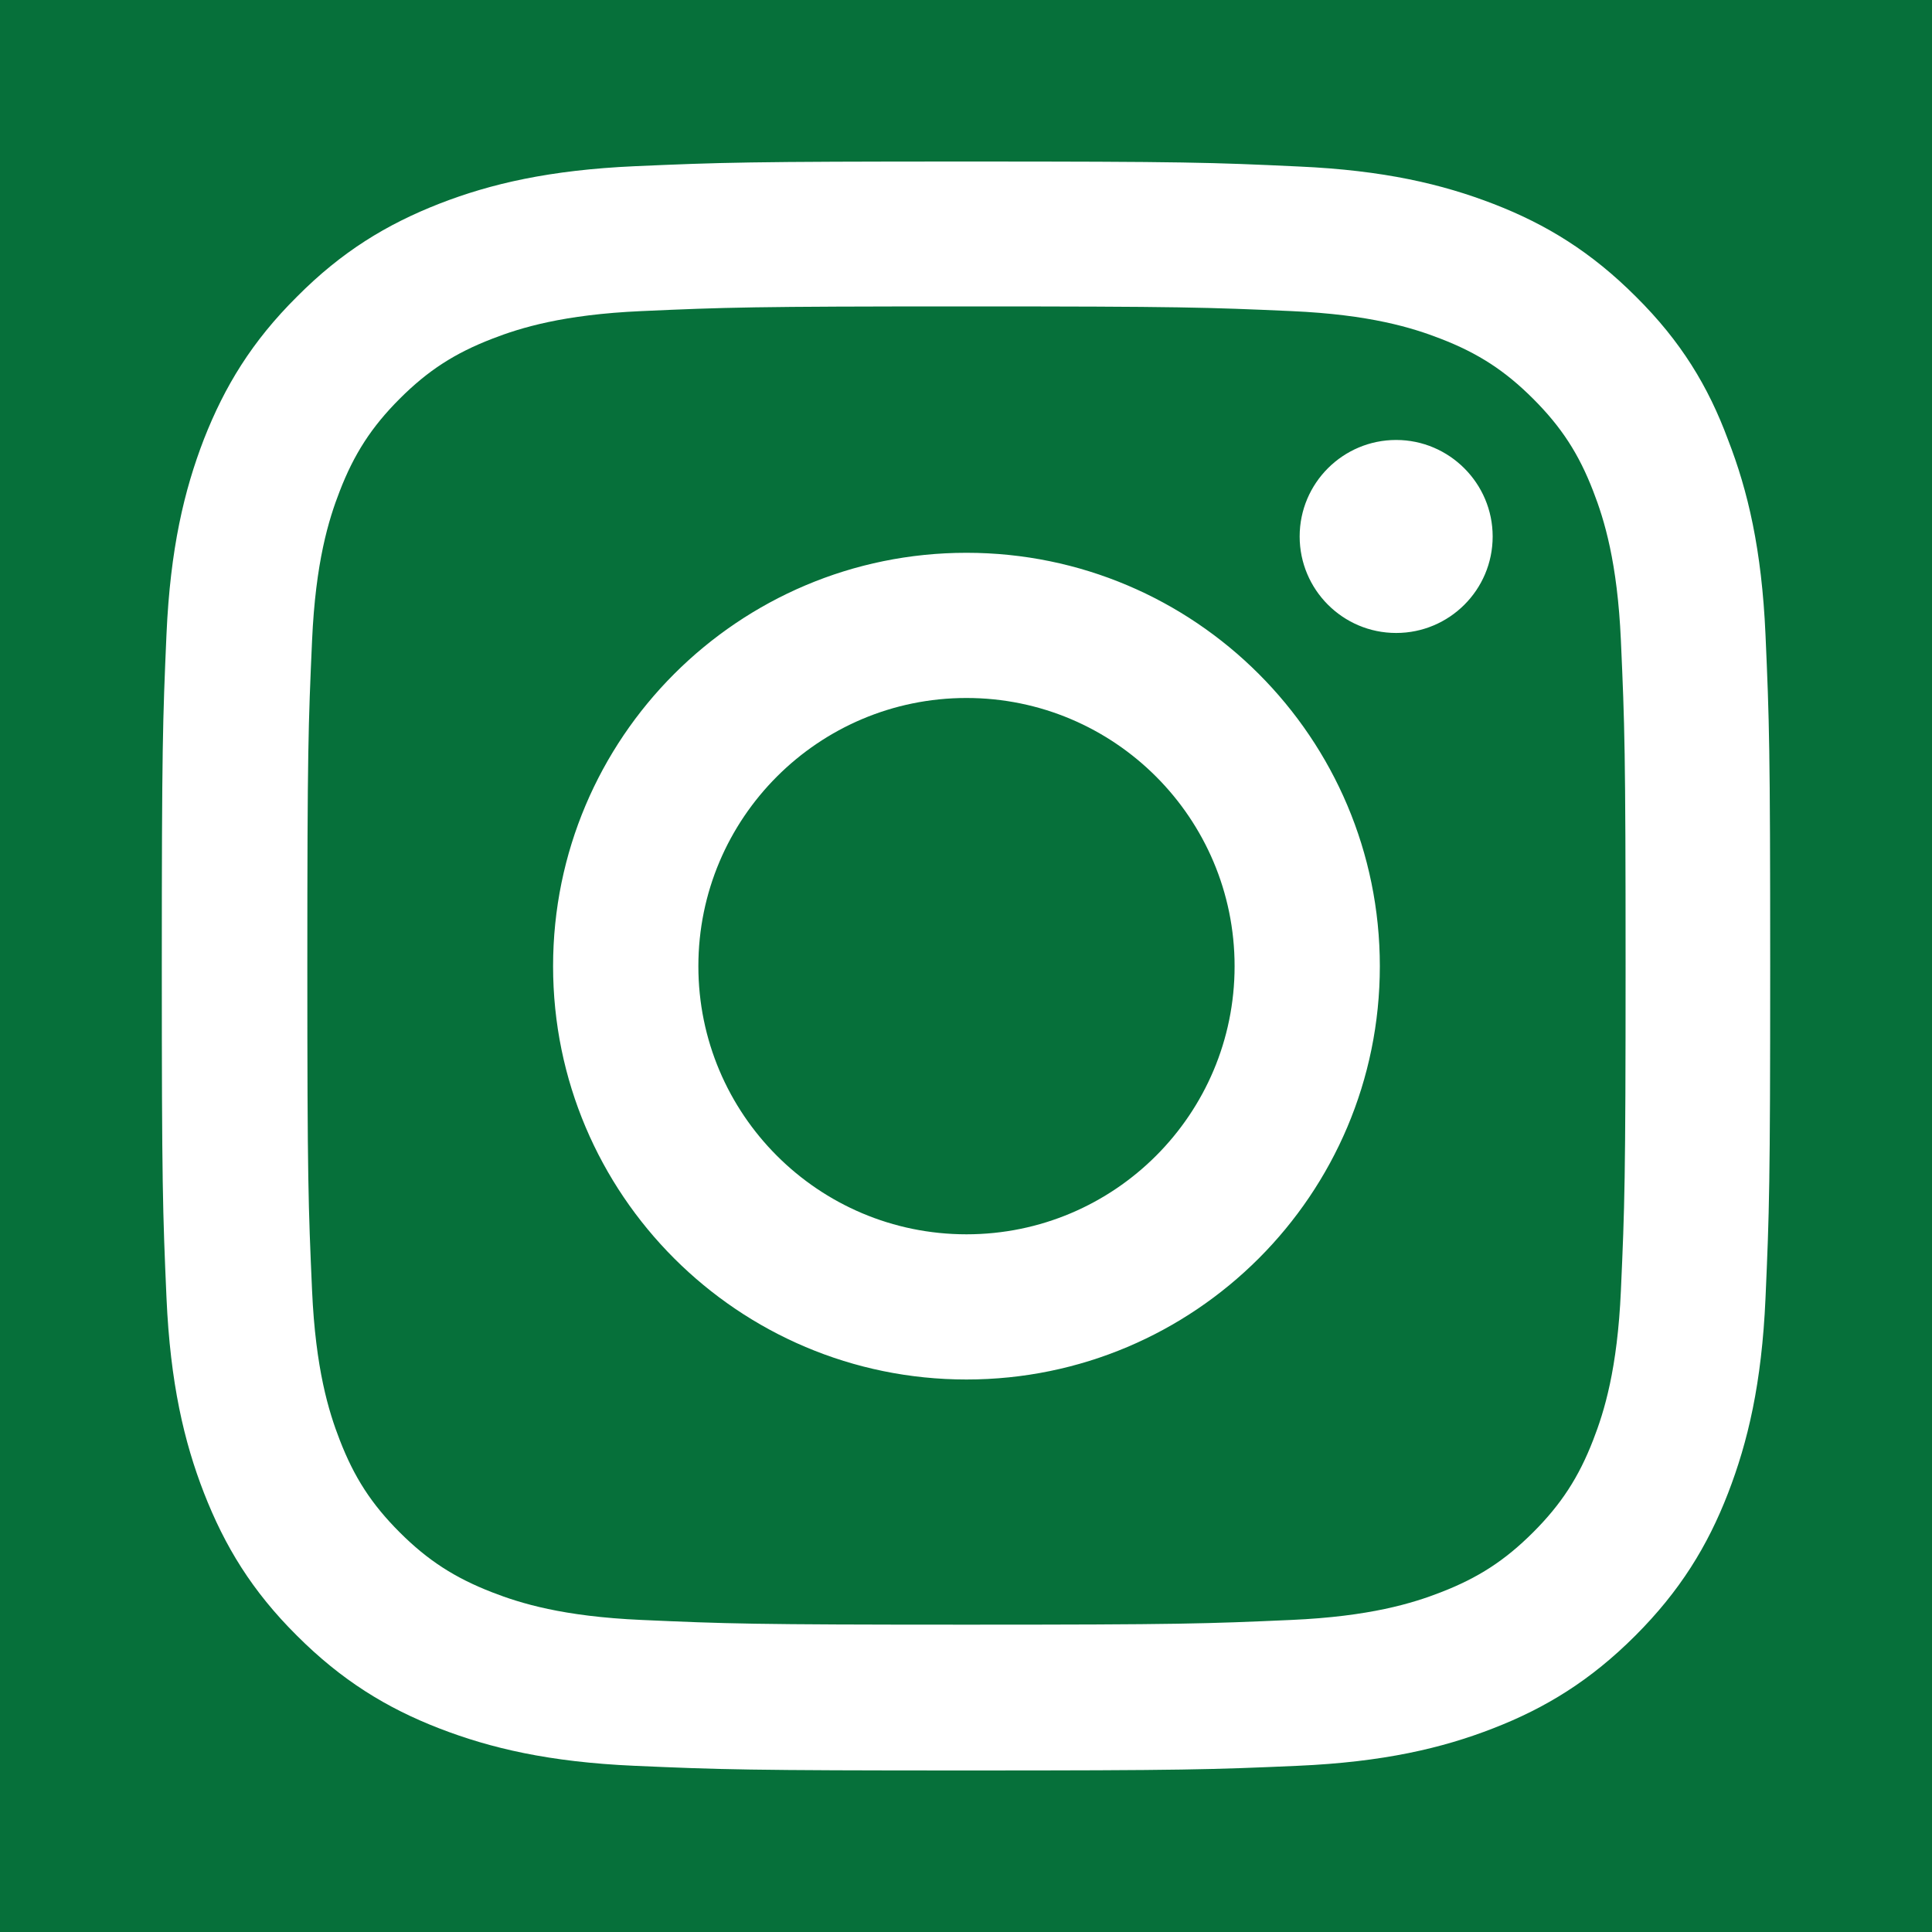 <?xml version="1.0" encoding="UTF-8" standalone="no"?>
<svg
   width="40"
   height="40"
   viewBox="0 0 40 40"
   fill="none"
   version="1.1"
   id="svg57"
   xmlns="http://www.w3.org/2000/svg"
   xmlns:svg="http://www.w3.org/2000/svg">
  <path
     id="rect1392"
     style="fill:#05703a;fill-opacity:0.996;stroke:none;stroke-width:21.921"
     d="M 0 0 L 0 40 L 40 40 L 40 0 L 0 0 z M 20.01 3.344 C 24.532 3.344 25.1 3.363 26.883 3.447 C 28.653 3.525 29.863 3.813 30.924 4.223 C 32.017 4.646 32.947 5.218 33.871 6.143 C 34.802 7.067 35.367 7.997 35.777 9.104 C 36.187 10.158 36.475 11.374 36.553 13.145 C 36.631 14.921 36.65 15.487 36.65 20.01 C 36.65 24.533 36.631 25.098 36.553 26.875 C 36.475 28.645 36.187 29.855 35.777 30.916 C 35.354 32.009 34.781 32.941 33.857 33.865 C 32.933 34.789 32.003 35.362 30.91 35.785 C 29.856 36.195 28.639 36.481 26.869 36.559 C 25.092 36.637 24.527 36.656 20.004 36.656 C 15.481 36.656 14.914 36.637 13.137 36.559 C 11.367 36.481 10.157 36.195 9.096 35.785 C 8.003 35.362 7.072 34.789 6.148 33.865 C 5.217 32.941 4.652 32.01 4.223 30.91 C 3.813 29.856 3.525 28.639 3.447 26.869 C 3.369 25.093 3.35 24.527 3.35 20.004 C 3.35 15.481 3.369 14.914 3.447 13.131 C 3.525 11.361 3.813 10.151 4.223 9.09 C 4.652 7.997 5.217 7.067 6.148 6.143 C 7.072 5.212 8.003 4.644 9.102 4.215 C 10.157 3.805 11.375 3.52 13.145 3.441 C 14.921 3.363 15.487 3.344 20.01 3.344 z M 20.01 6.344 C 15.558 6.344 15.03 6.363 13.279 6.441 C 11.659 6.513 10.775 6.786 10.189 7.014 C 9.415 7.313 8.861 7.67 8.275 8.256 C 7.696 8.835 7.332 9.395 7.033 10.17 C 6.805 10.756 6.533 11.635 6.461 13.262 C 6.383 15.012 6.363 15.539 6.363 19.99 C 6.363 24.435 6.383 24.962 6.461 26.719 C 6.533 28.339 6.805 29.225 7.033 29.811 C 7.332 30.585 7.689 31.139 8.275 31.725 C 8.854 32.304 9.415 32.667 10.189 32.967 C 10.775 33.195 11.652 33.467 13.279 33.539 C 15.03 33.617 15.558 33.637 20.01 33.637 C 24.454 33.637 24.98 33.617 26.738 33.539 C 28.358 33.467 29.244 33.195 29.83 32.967 C 30.604 32.667 31.156 32.31 31.742 31.725 C 32.321 31.146 32.687 30.585 32.986 29.811 C 33.214 29.225 33.487 28.346 33.559 26.719 C 33.637 24.968 33.656 24.442 33.656 19.99 C 33.656 15.545 33.637 15.019 33.559 13.262 C 33.487 11.641 33.214 10.756 32.986 10.17 C 32.687 9.395 32.328 8.842 31.742 8.256 C 31.163 7.677 30.604 7.313 29.83 7.014 C 29.244 6.786 28.365 6.513 26.738 6.441 C 24.987 6.363 24.461 6.344 20.01 6.344 z M 28.906 9.109 C 30.006 9.109 30.904 10.008 30.904 11.107 C 30.904 12.214 30.006 13.105 28.906 13.105 C 27.8 13.105 26.908 12.207 26.908 11.107 C 26.908 10.001 27.806 9.109 28.906 9.109 z M 20.01 11.445 C 24.735 11.445 28.568 15.279 28.568 20.004 C 28.568 24.729 24.735 28.561 20.01 28.561 C 15.285 28.561 11.451 24.729 11.451 20.004 C 11.451 15.279 15.285 11.445 20.01 11.445 z M 20.01 14.451 C 16.945 14.451 14.459 16.939 14.459 20.004 C 14.459 23.069 16.945 25.555 20.01 25.555 C 23.075 25.555 25.561 23.069 25.561 20.004 C 25.561 16.939 23.075 14.451 20.01 14.451 z " />
  <defs
     id="defs55">
    <clipPath
       id="clip0_1290_14401">
      <rect
         width="33.32"
         height="33.32"
         fill="#ffffff"
         transform="translate(0.38)"
         id="rect34"
         x="0"
         y="0" />
    </clipPath>
    <clipPath
       id="clip1_1290_14401">
      <rect
         width="33.32"
         height="33.32"
         fill="#ffffff"
         transform="translate(109.7)"
         id="rect37"
         x="0"
         y="0" />
    </clipPath>
    <clipPath
       id="clip2_1290_14401">
      <rect
         width="33.32"
         height="33.32"
         fill="#ffffff"
         transform="translate(219.02)"
         id="rect40"
         x="0"
         y="0" />
    </clipPath>
    <clipPath
       id="clip3_1290_14401">
      <rect
         width="33.32"
         height="33.32"
         fill="#ffffff"
         transform="translate(328.34)"
         id="rect43"
         x="0"
         y="0" />
    </clipPath>
    <clipPath
       id="clip4_1290_14401">
      <rect
         width="33.32"
         height="33.32"
         fill="#ffffff"
         transform="translate(437.66)"
         id="rect46"
         x="0"
         y="0" />
    </clipPath>
    <clipPath
       id="clip5_1290_14401">
      <rect
         width="33.32"
         height="33.32"
         fill="#ffffff"
         transform="translate(546.979)"
         id="rect49"
         x="0"
         y="0" />
    </clipPath>
    <clipPath
       id="clip6_1290_14401">
      <rect
         width="33.32"
         height="33.32"
         fill="#ffffff"
         transform="translate(656.3)"
         id="rect52"
         x="0"
         y="0" />
    </clipPath>
  </defs>
</svg>
